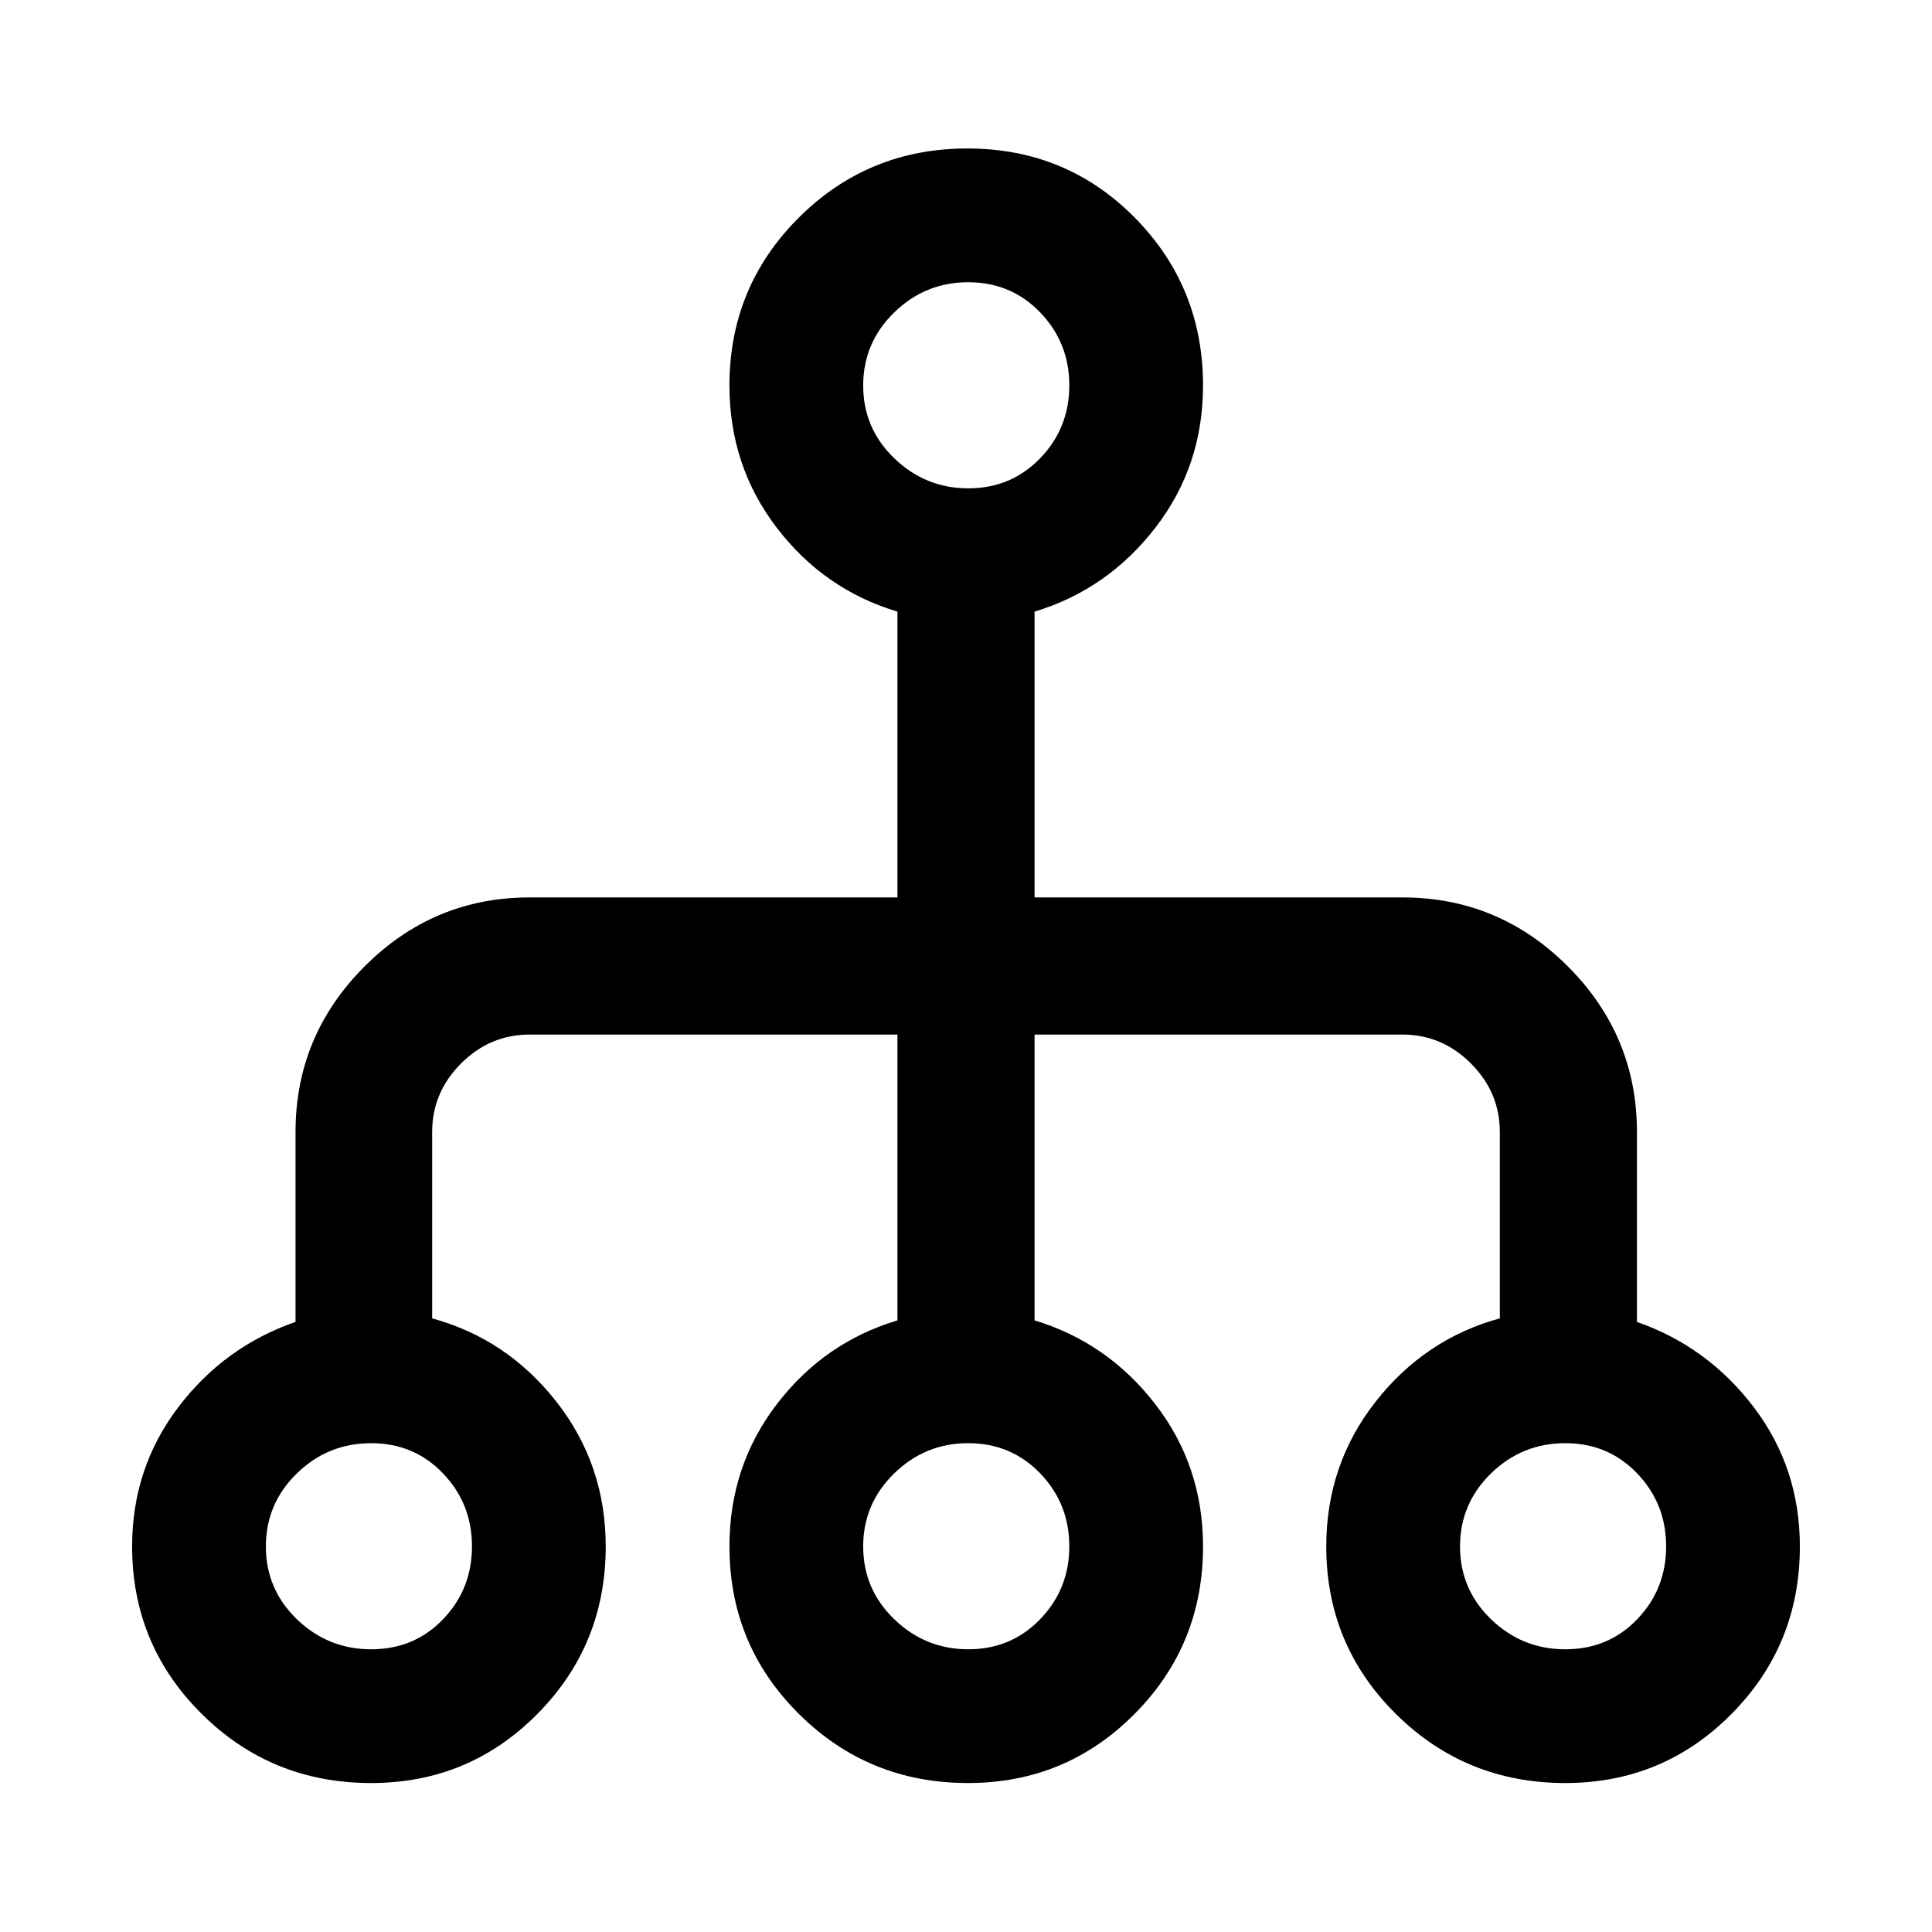 <svg xmlns="http://www.w3.org/2000/svg" width="48" height="48" viewBox="0 -960 960 960"><path d="M184.41-74.02q-49.51 0-84.13-34.3-34.63-34.3-34.63-83.29 0-38.86 22.86-69.05 22.86-30.18 58.34-42.49v-94.37q0-47.89 34.25-82.22 34.26-34.33 82.05-34.33h182.78v-142.02q-36.47-10.95-59.97-41.69-23.5-30.73-23.5-70.65 0-49.08 34.47-83.43 34.48-34.36 83.73-34.36 49.25 0 83.19 34.36 33.93 34.35 33.93 83.43 0 40.05-23.74 70.72t-59.97 41.62v142.02h182.81q47.98 0 82.25 34.33 34.26 34.33 34.26 82.22v94.37q35.24 12.31 58.1 42.44 22.86 30.13 22.86 69.14 0 48.98-34 83.26-34 34.29-82.57 34.29-49.51 0-84.13-34.29-34.63-34.28-34.63-83.26 0-40.67 24.5-71.91 24.5-31.24 61.74-41.43v-92.61q0-19.69-14.36-34.05-14.37-14.36-34.05-14.36H514.07v142.02q36.23 10.95 59.97 41.62 23.74 30.67 23.74 70.72 0 48.98-34.07 83.26-34.07 34.29-82.74 34.29-49.4 0-83.96-34.29-34.55-34.28-34.55-83.26 0-39.92 23.5-70.65 23.5-30.74 59.97-41.69v-142.02H263.15q-19.68 0-34.05 14.36-14.36 14.36-14.36 34.05v92.61q37.24 10.19 61.74 41.43 24.5 31.24 24.5 71.91 0 48.98-34 83.26-34 34.29-82.57 34.29Zm.02-66.46q21.43 0 35.76-14.97 14.33-14.97 14.33-36.18 0-21.22-14.39-36.24-14.39-15.02-35.67-15.02-21.55 0-36.95 15.02-15.4 15.01-15.4 36.3t15.44 36.19q15.45 14.9 36.88 14.9Zm296.71 0q21.28 0 35.73-14.97 14.46-14.97 14.46-36.18 0-21.22-14.45-36.24-14.45-15.02-35.81-15.02-21.35 0-36.75 15.02-15.41 15.01-15.41 36.3t15.47 36.19q15.47 14.9 36.76 14.9Zm296.66 0q21.43 0 35.76-14.97 14.33-14.97 14.33-36.18 0-21.22-14.39-36.24-14.39-15.02-35.67-15.02-21.55 0-36.95 15.02-15.4 15.01-15.4 36.3t15.44 36.19q15.45 14.9 36.88 14.9ZM481.14-717.35q21.28 0 35.73-14.97 14.46-14.97 14.46-36.18 0-21.22-14.45-36.24-14.45-15.02-35.81-15.02-21.35 0-36.75 15.02-15.41 15.01-15.41 36.3t15.47 36.19q15.47 14.9 36.76 14.9Z"/></svg>